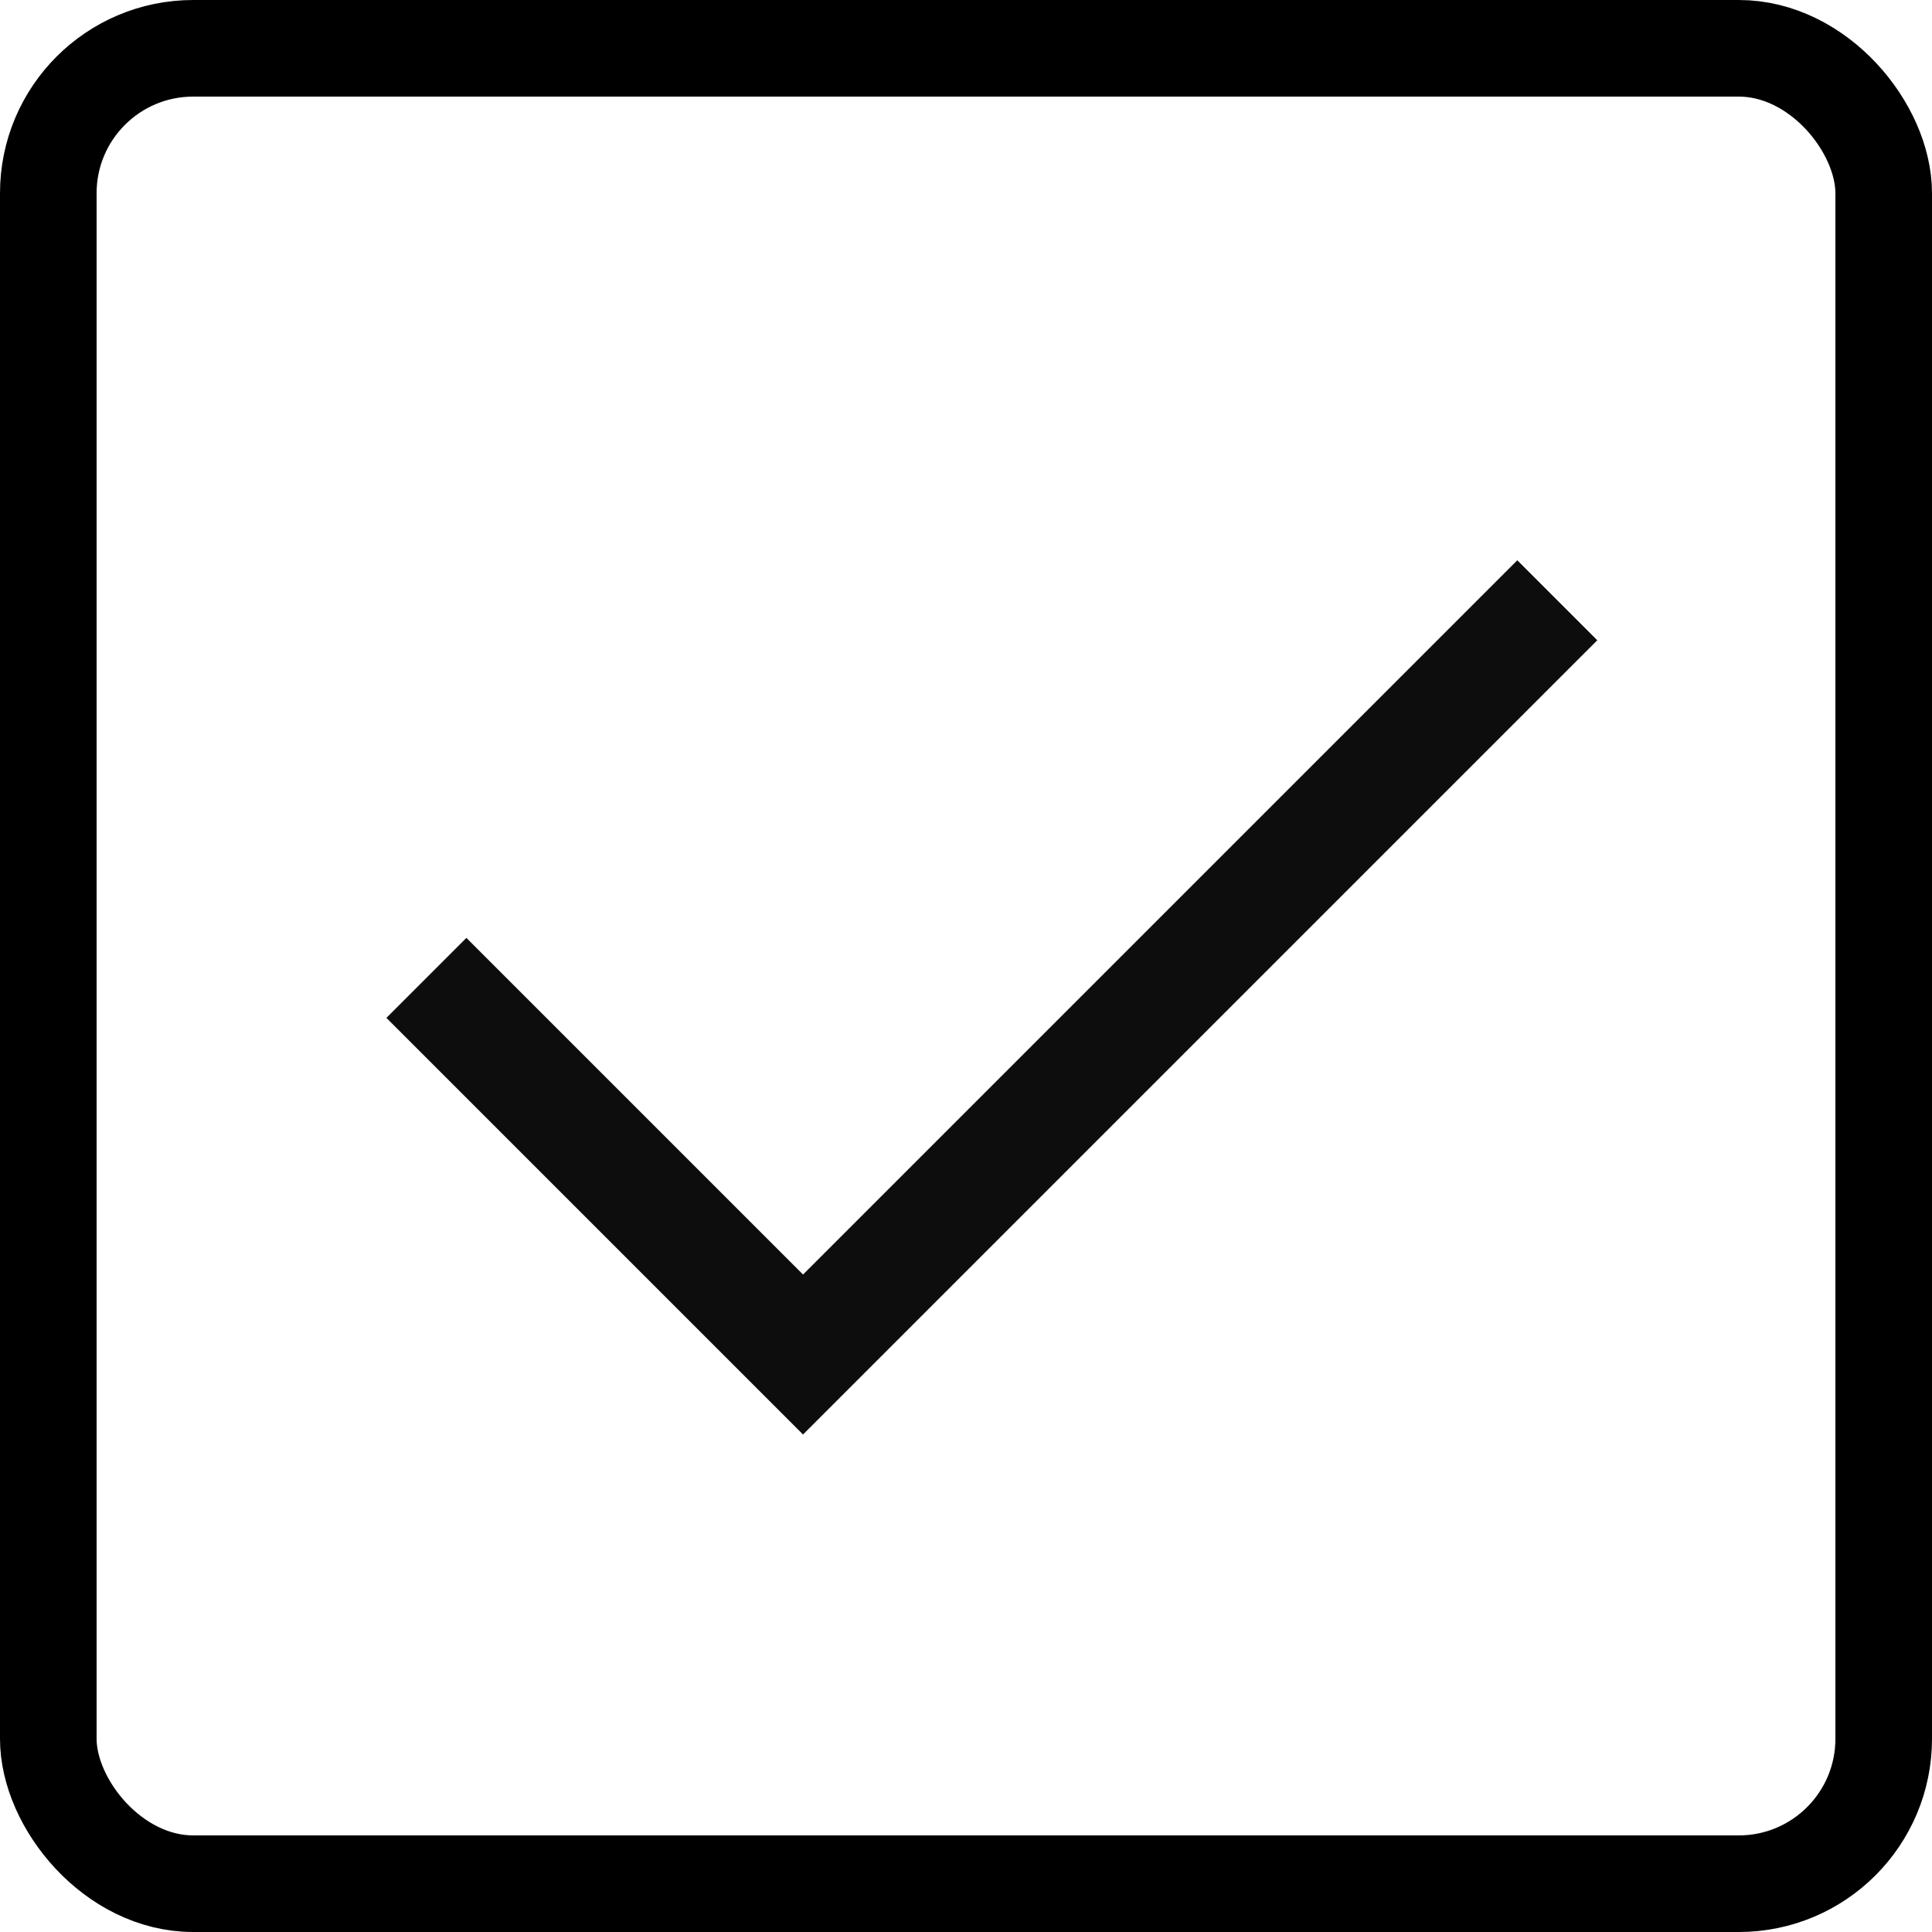 <svg width="20" height="20" viewBox="0 0 20 20" fill="none" xmlns="http://www.w3.org/2000/svg">
<path d="M8.313 14.85L4 10.537L4.828 9.709L8.313 13.194L15.707 5.8L16.535 6.628L8.313 14.85Z" fill="#0E0D0D"/>
<rect x="0.5" y="0.5" width="19" height="19" rx="1.5" stroke="black"/>
</svg>
